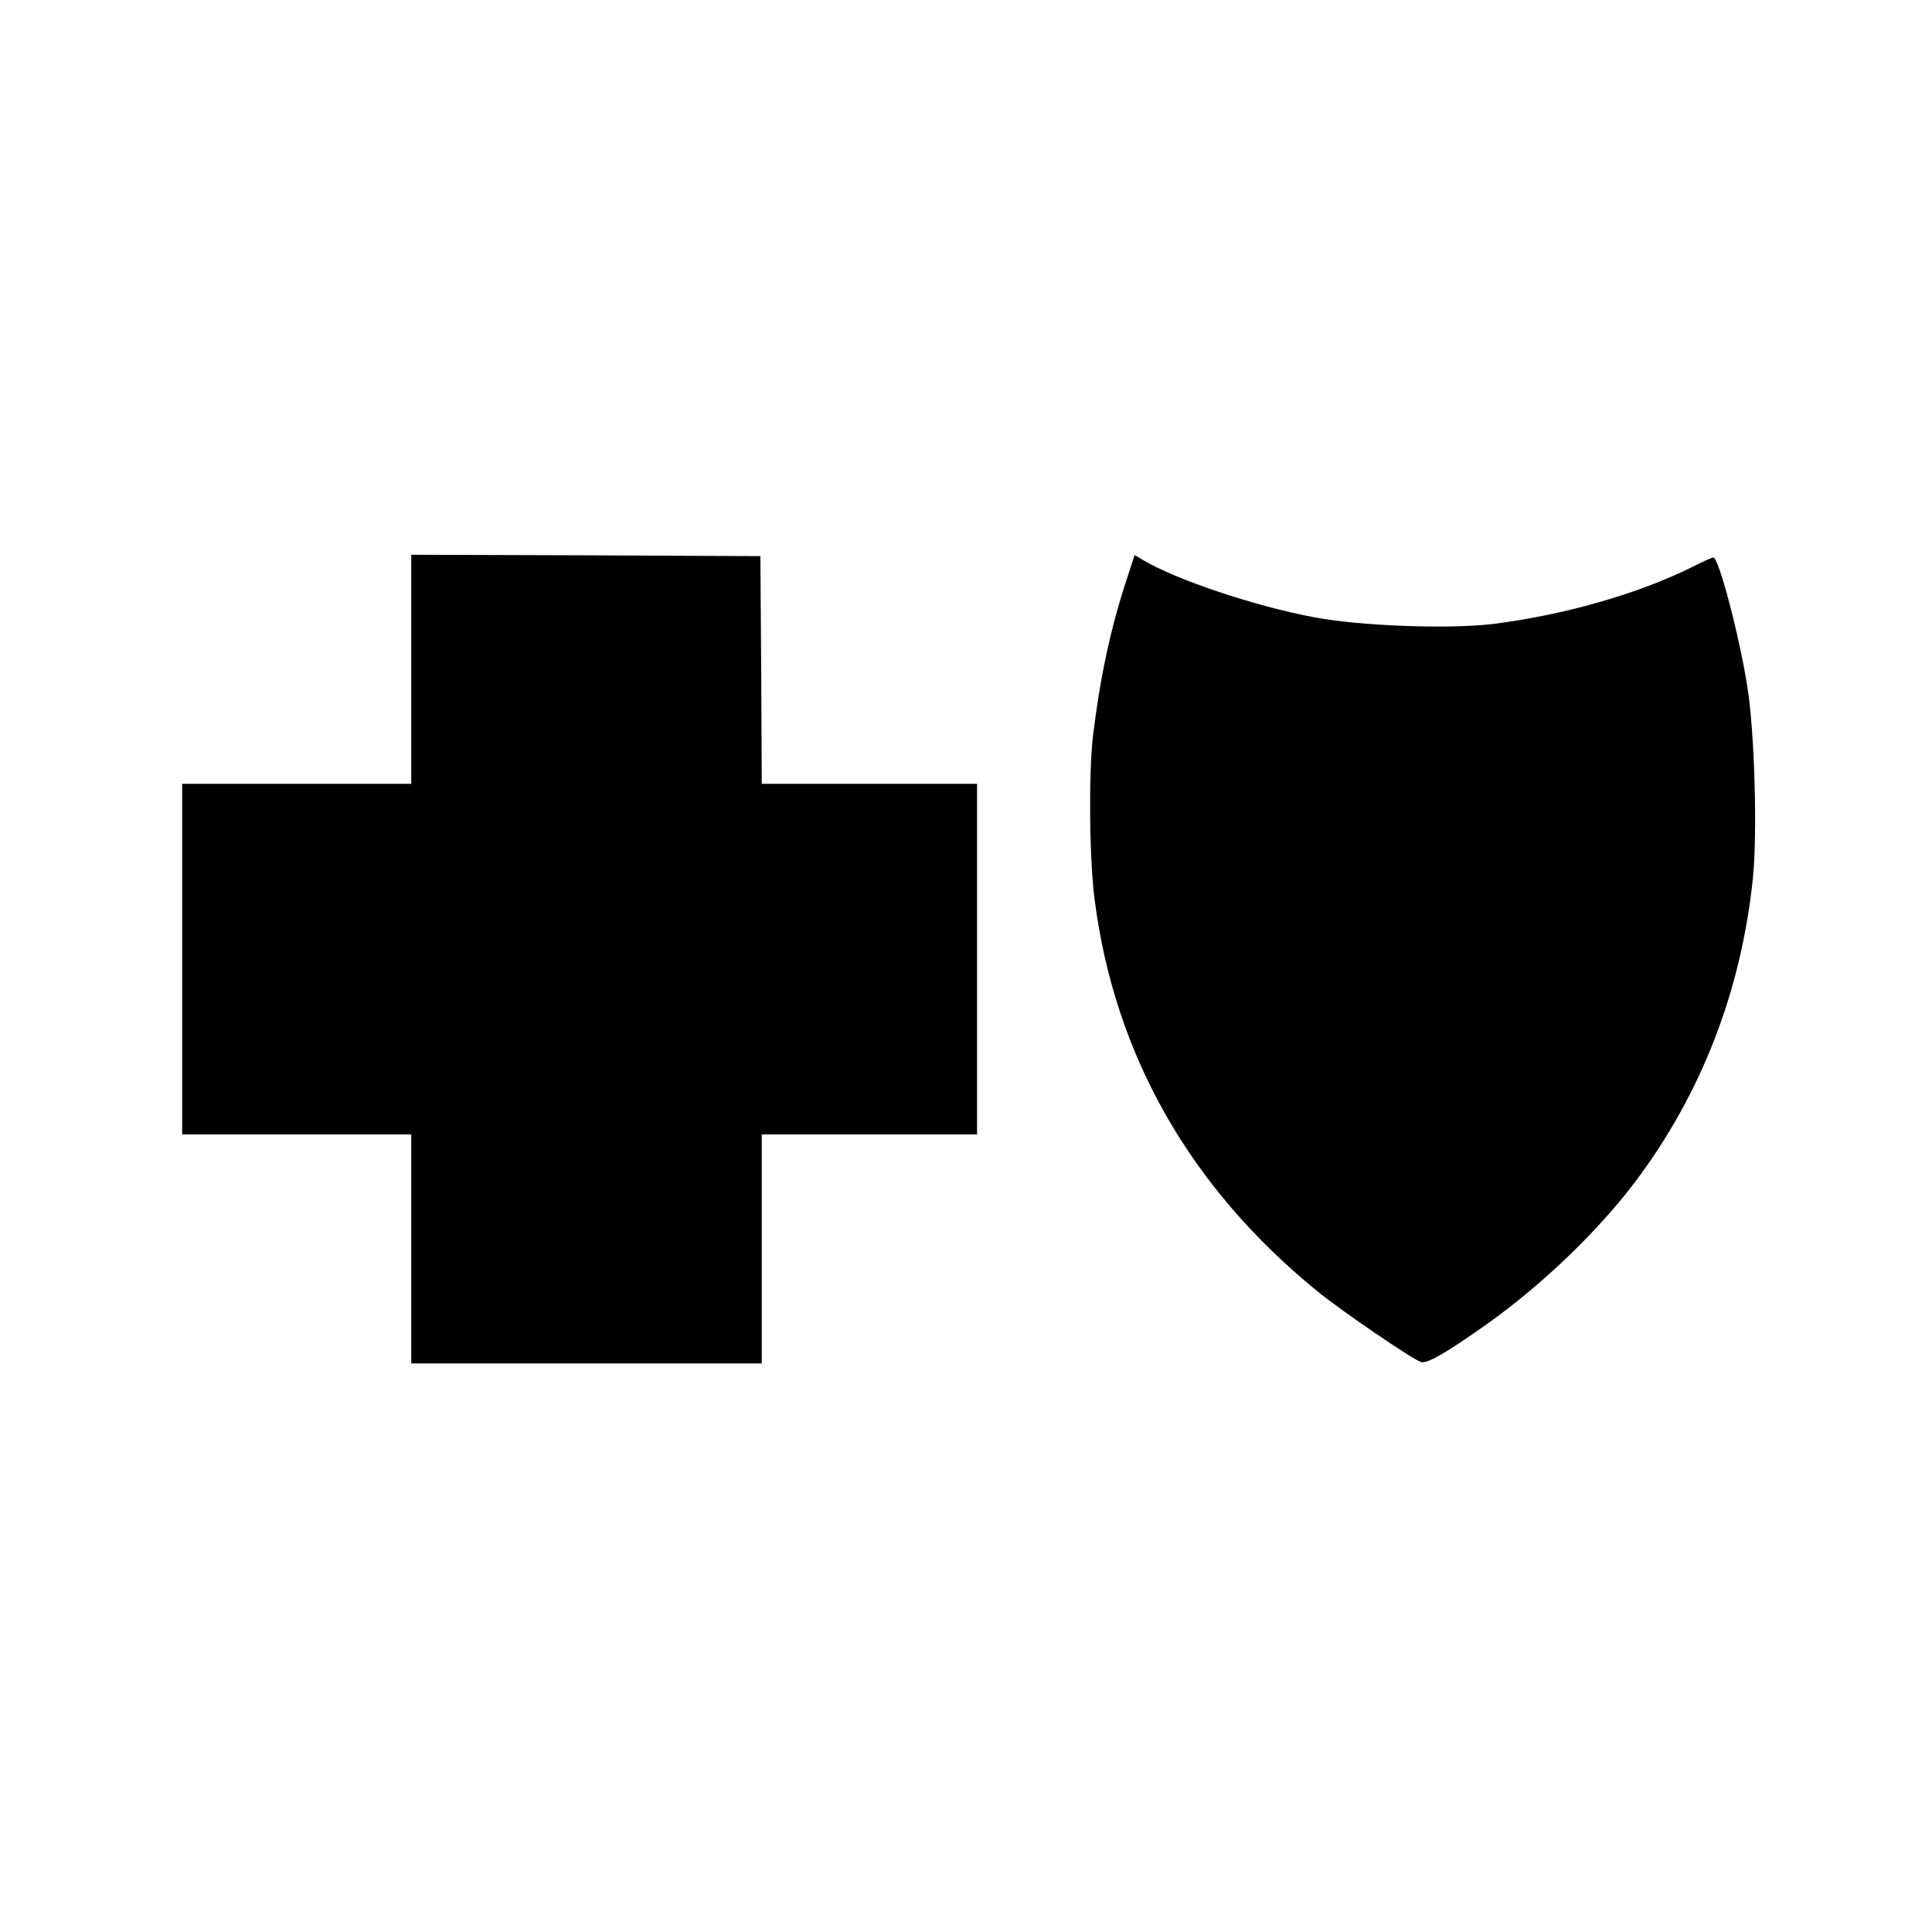 <?xml version="1.0" standalone="no"?>
<!DOCTYPE svg PUBLIC "-//W3C//DTD SVG 20010904//EN"
 "http://www.w3.org/TR/2001/REC-SVG-20010904/DTD/svg10.dtd">
<svg version="1.0" xmlns="http://www.w3.org/2000/svg"
 width="700pt" height="700pt" viewBox="0 0 700 700"
 preserveAspectRatio="xMidYMid meet">
<g transform="translate(0,700) scale(0.1,-0.1)"
fill="#000000" stroke="none">
<path d="M1490 4575 l0 -415 -415 0 -415 0 0 -635 0 -635 415 0 415 0 0 -415
0 -415 635 0 635 0 0 415 0 415 390 0 390 0 0 635 0 635 -390 0 -390 0 -2 413
-3 412 -632 3 -633 2 0 -415z"/>
<path d="M4081 4897 c-58 -176 -96 -357 -121 -564 -16 -140 -13 -445 6 -592
72 -563 346 -1045 809 -1421 86 -70 342 -245 374 -255 22 -7 97 37 246 143
198 142 398 335 531 512 239 318 383 691 425 1098 17 165 6 532 -20 694 -30
189 -104 468 -123 468 -5 0 -39 -15 -76 -34 -197 -98 -467 -175 -725 -207
-160 -19 -482 -7 -648 25 -213 40 -496 135 -616 206 l-32 19 -30 -92z"/>
</g>
</svg>
